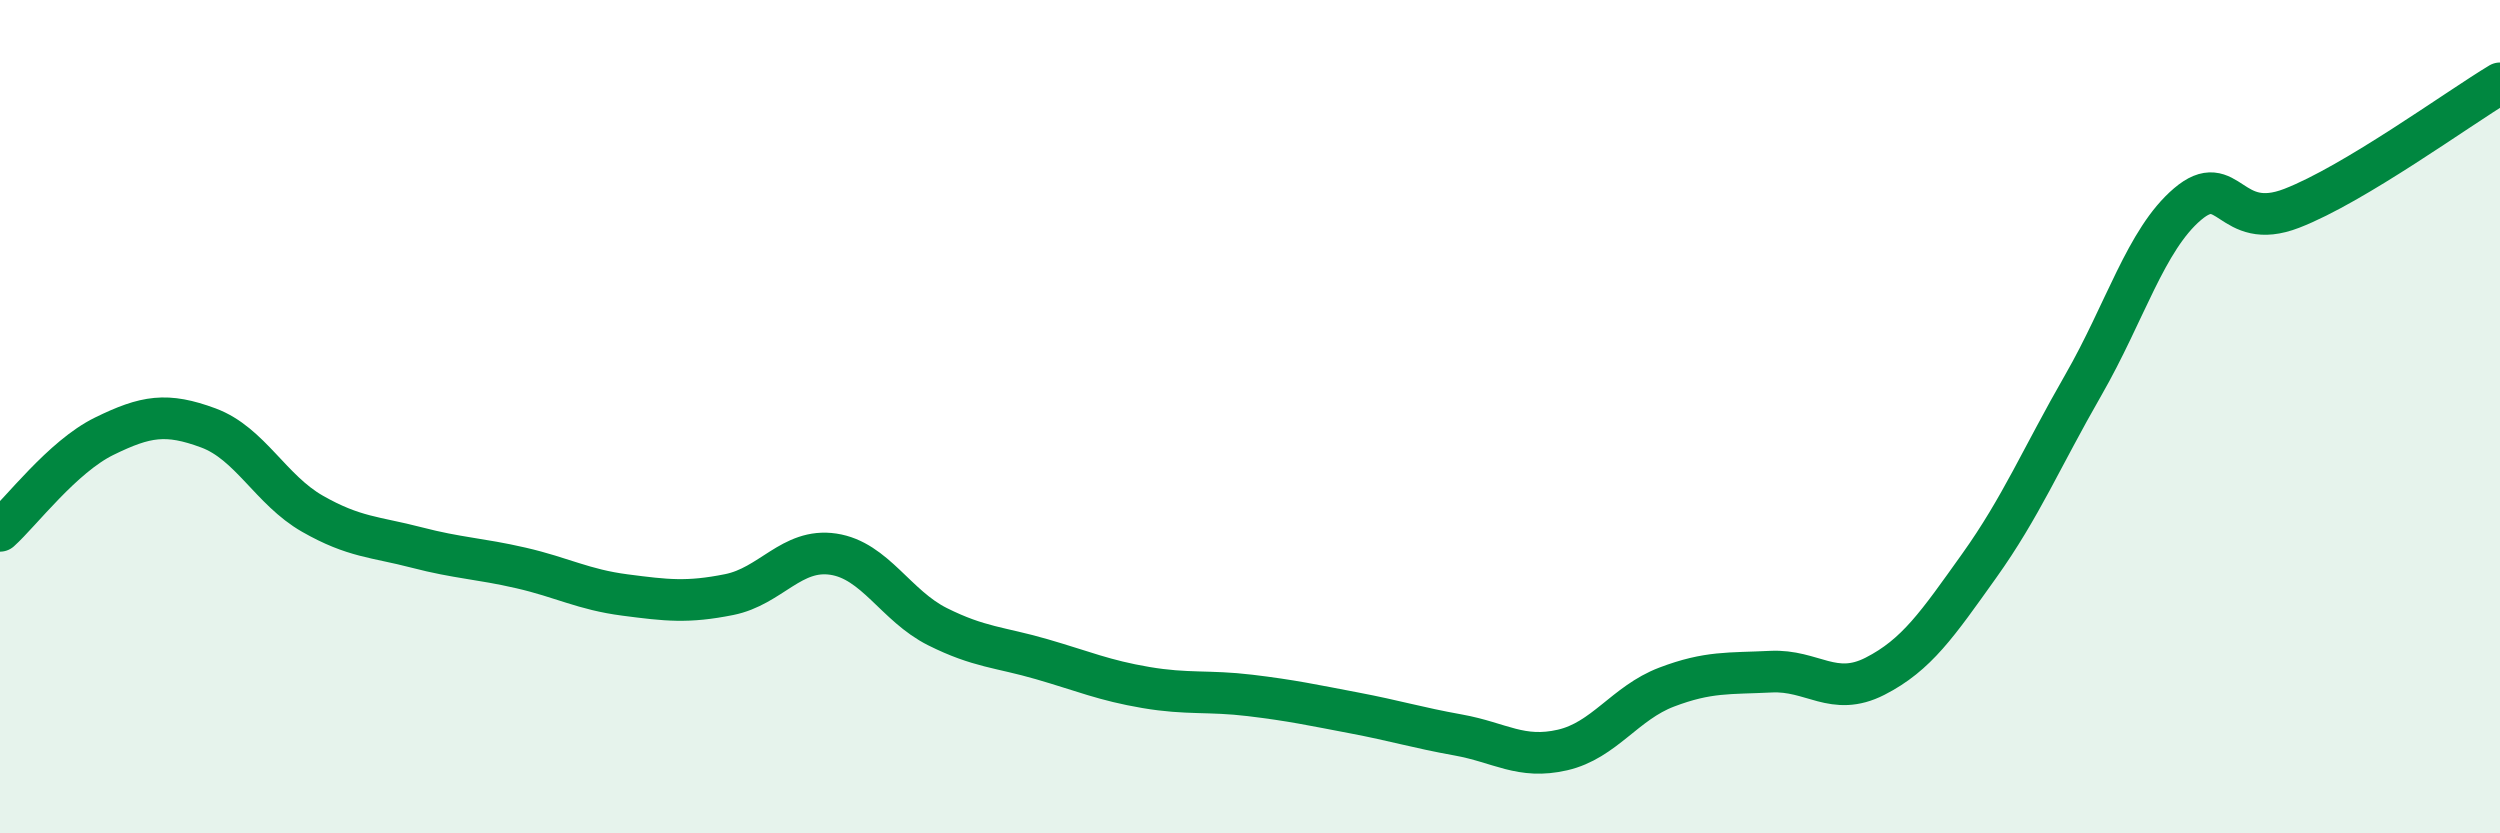 
    <svg width="60" height="20" viewBox="0 0 60 20" xmlns="http://www.w3.org/2000/svg">
      <path
        d="M 0,12.74 C 0.5,12.29 1.5,10.96 2.5,10.47 C 3.5,9.98 4,9.9 5,10.27 C 6,10.64 6.5,11.76 7.5,12.33 C 8.5,12.9 9,12.88 10,13.14 C 11,13.4 11.5,13.4 12.5,13.63 C 13.5,13.86 14,14.15 15,14.28 C 16,14.41 16.5,14.47 17.5,14.27 C 18.5,14.07 19,13.15 20,13.3 C 21,13.45 21.5,14.54 22.5,15.04 C 23.5,15.54 24,15.53 25,15.82 C 26,16.11 26.5,16.33 27.5,16.5 C 28.5,16.67 29,16.57 30,16.69 C 31,16.81 31.5,16.92 32.5,17.11 C 33.5,17.3 34,17.46 35,17.64 C 36,17.82 36.5,18.23 37.5,18 C 38.5,17.77 39,16.87 40,16.49 C 41,16.11 41.5,16.17 42.5,16.12 C 43.5,16.07 44,16.74 45,16.23 C 46,15.72 46.5,14.98 47.5,13.58 C 48.5,12.18 49,10.98 50,9.24 C 51,7.5 51.5,5.75 52.5,4.9 C 53.5,4.05 53.5,5.58 55,5 C 56.5,4.42 59,2.6 60,2L60 20L0 20Z"
        fill="#008740"
        opacity="0.1"
        stroke-linecap="round"
        stroke-linejoin="round"
      />
      <path
        d="M 0,12.74 C 0.5,12.29 1.5,10.96 2.5,10.47 C 3.5,9.98 4,9.9 5,10.27 C 6,10.64 6.5,11.76 7.5,12.33 C 8.5,12.9 9,12.88 10,13.14 C 11,13.4 11.5,13.4 12.5,13.63 C 13.5,13.86 14,14.15 15,14.28 C 16,14.41 16.5,14.47 17.5,14.27 C 18.5,14.07 19,13.15 20,13.3 C 21,13.45 21.5,14.54 22.5,15.04 C 23.5,15.54 24,15.53 25,15.82 C 26,16.11 26.5,16.33 27.5,16.5 C 28.5,16.67 29,16.57 30,16.69 C 31,16.81 31.5,16.92 32.5,17.11 C 33.5,17.3 34,17.46 35,17.64 C 36,17.82 36.5,18.23 37.5,18 C 38.5,17.77 39,16.87 40,16.49 C 41,16.11 41.5,16.17 42.5,16.12 C 43.5,16.07 44,16.74 45,16.23 C 46,15.72 46.5,14.98 47.5,13.58 C 48.5,12.18 49,10.98 50,9.24 C 51,7.5 51.5,5.75 52.5,4.9 C 53.5,4.05 53.5,5.58 55,5 C 56.5,4.42 59,2.6 60,2"
        stroke="#008740"
        stroke-width="1"
        fill="none"
        stroke-linecap="round"
        stroke-linejoin="round"
      />
    </svg>
  